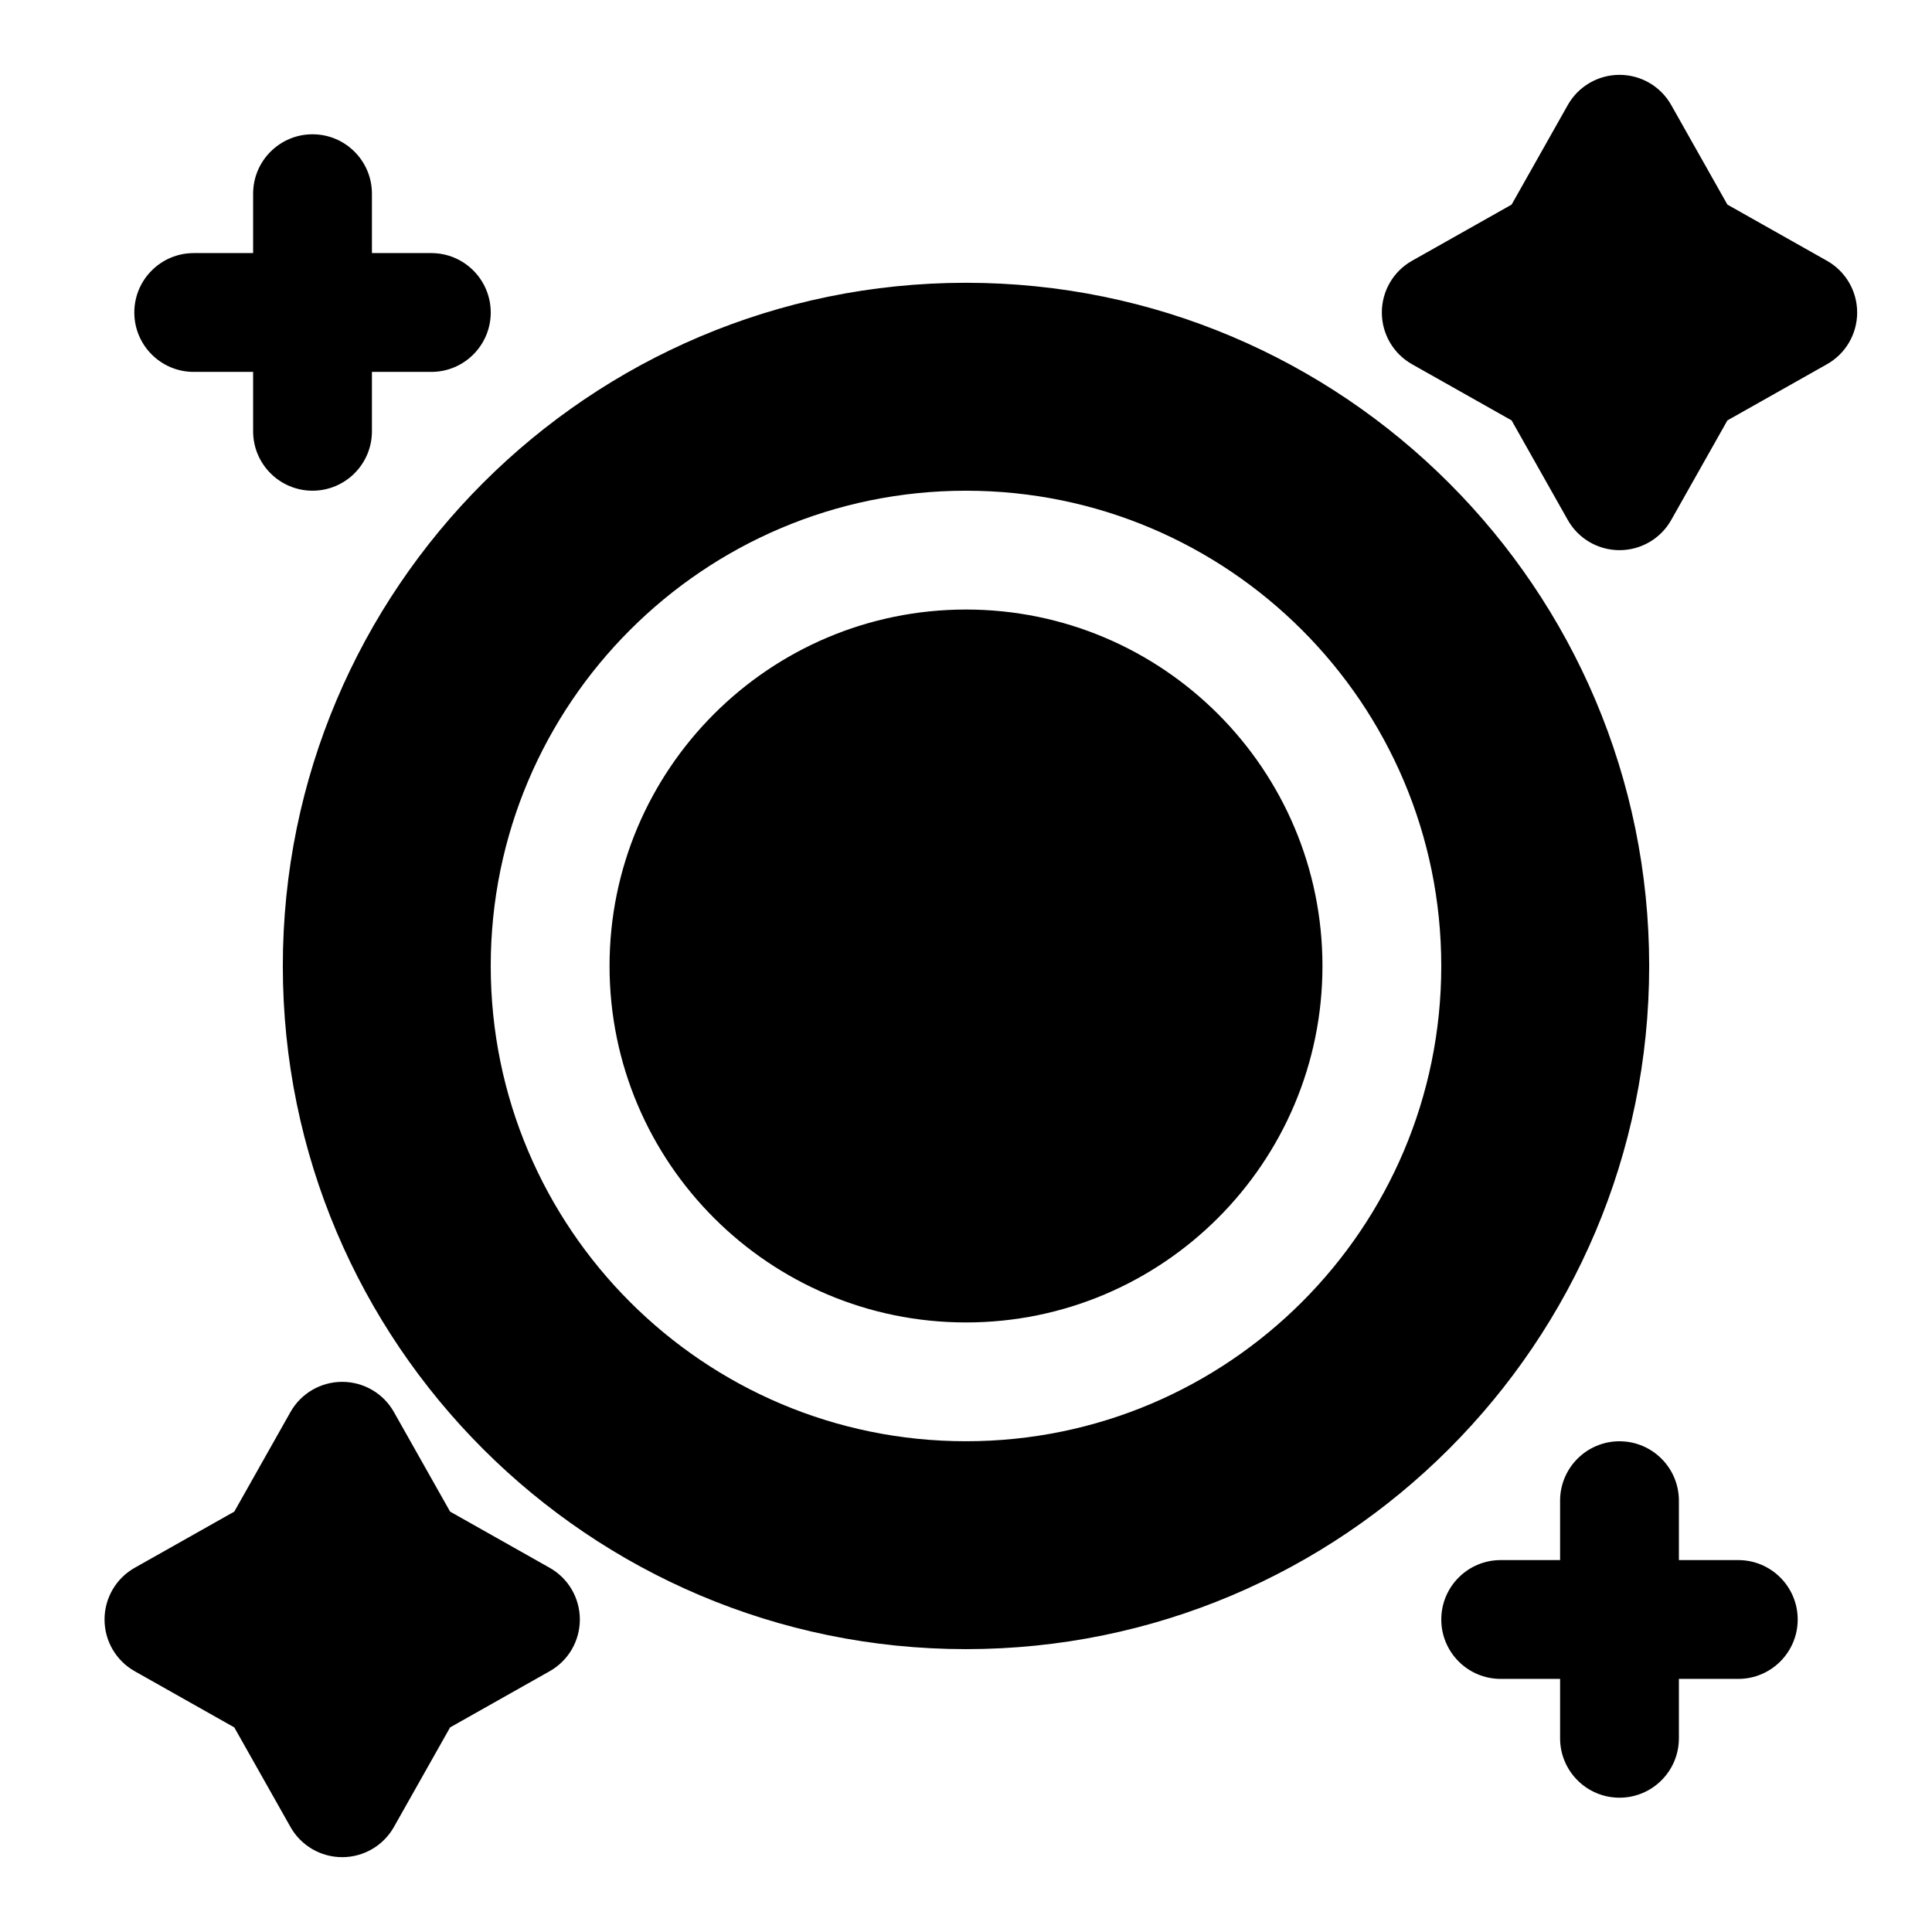<?xml version="1.0" encoding="UTF-8"?>
<!-- Uploaded to: SVG Repo, www.svgrepo.com, Generator: SVG Repo Mixer Tools -->
<svg fill="#000000" width="800px" height="800px" version="1.1" viewBox="144 144 512 512" xmlns="http://www.w3.org/2000/svg">
 <path d="m248.4 518.22c-2.785-4.961-8.031-8.016-13.715-8.016s-10.926 3.055-13.715 8.016l-14.879 26.371-26.371 14.879c-4.961 2.785-8.016 8.031-8.016 13.715s3.055 10.926 8.016 13.715l26.371 14.879 14.879 26.371c2.785 4.961 8.031 8.016 13.715 8.016s10.926-3.055 13.715-8.016l14.879-26.371 26.371-14.879c4.961-2.785 8.016-8.031 8.016-13.715s-3.055-10.926-8.016-13.715l-26.371-14.879-14.879-26.371zm309.04 39.219h-15.742c-8.691 0-15.742 7.055-15.742 15.742 0 8.691 7.055 15.742 15.742 15.742h15.742v15.742c0 8.691 7.055 15.742 15.742 15.742 8.691 0 15.742-7.055 15.742-15.742v-15.742h15.742c8.691 0 15.742-7.055 15.742-15.742 0-8.691-7.055-15.742-15.742-15.742h-15.742v-15.742c0-8.691-7.055-15.742-15.742-15.742-8.691 0-15.742 7.055-15.742 15.742zm-157.44-338.5c-99.926 0-181.05 81.129-181.05 181.05 0 99.926 81.129 181.05 181.05 181.05 99.926 0 181.05-81.129 181.05-181.05 0-99.926-81.129-181.05-181.05-181.05zm0 55.105c-69.512 0-125.95 56.441-125.95 125.95s56.441 125.95 125.95 125.95c69.512 0 125.95-56.441 125.95-125.95s-56.441-125.95-125.95-125.95zm0 31.488c52.129 0 94.465 42.336 94.465 94.465s-42.336 94.465-94.465 94.465-94.465-42.336-94.465-94.465 42.336-94.465 94.465-94.465zm186.9-133.68c-2.785-4.961-8.031-8.016-13.715-8.016-5.684 0-10.926 3.055-13.715 8.016l-14.879 26.371-26.371 14.879c-4.961 2.785-8.016 8.031-8.016 13.715s3.055 10.926 8.016 13.715l26.371 14.879 14.879 26.371c2.785 4.961 8.031 8.016 13.715 8.016 5.684 0 10.926-3.055 13.715-8.016l14.879-26.371 26.371-14.879c4.961-2.785 8.016-8.031 8.016-13.715s-3.055-10.926-8.016-13.715l-26.371-14.879-14.879-26.371zm-375.82 39.219h-15.742c-8.691 0-15.742 7.055-15.742 15.742 0 8.691 7.055 15.742 15.742 15.742h15.742v15.742c0 8.691 7.055 15.742 15.742 15.742 8.691 0 15.742-7.055 15.742-15.742v-15.742h15.742c8.691 0 15.742-7.055 15.742-15.742 0-8.691-7.055-15.742-15.742-15.742h-15.742v-15.742c0-8.691-7.055-15.742-15.742-15.742-8.691 0-15.742 7.055-15.742 15.742z" fill-rule="evenodd"/>
</svg>